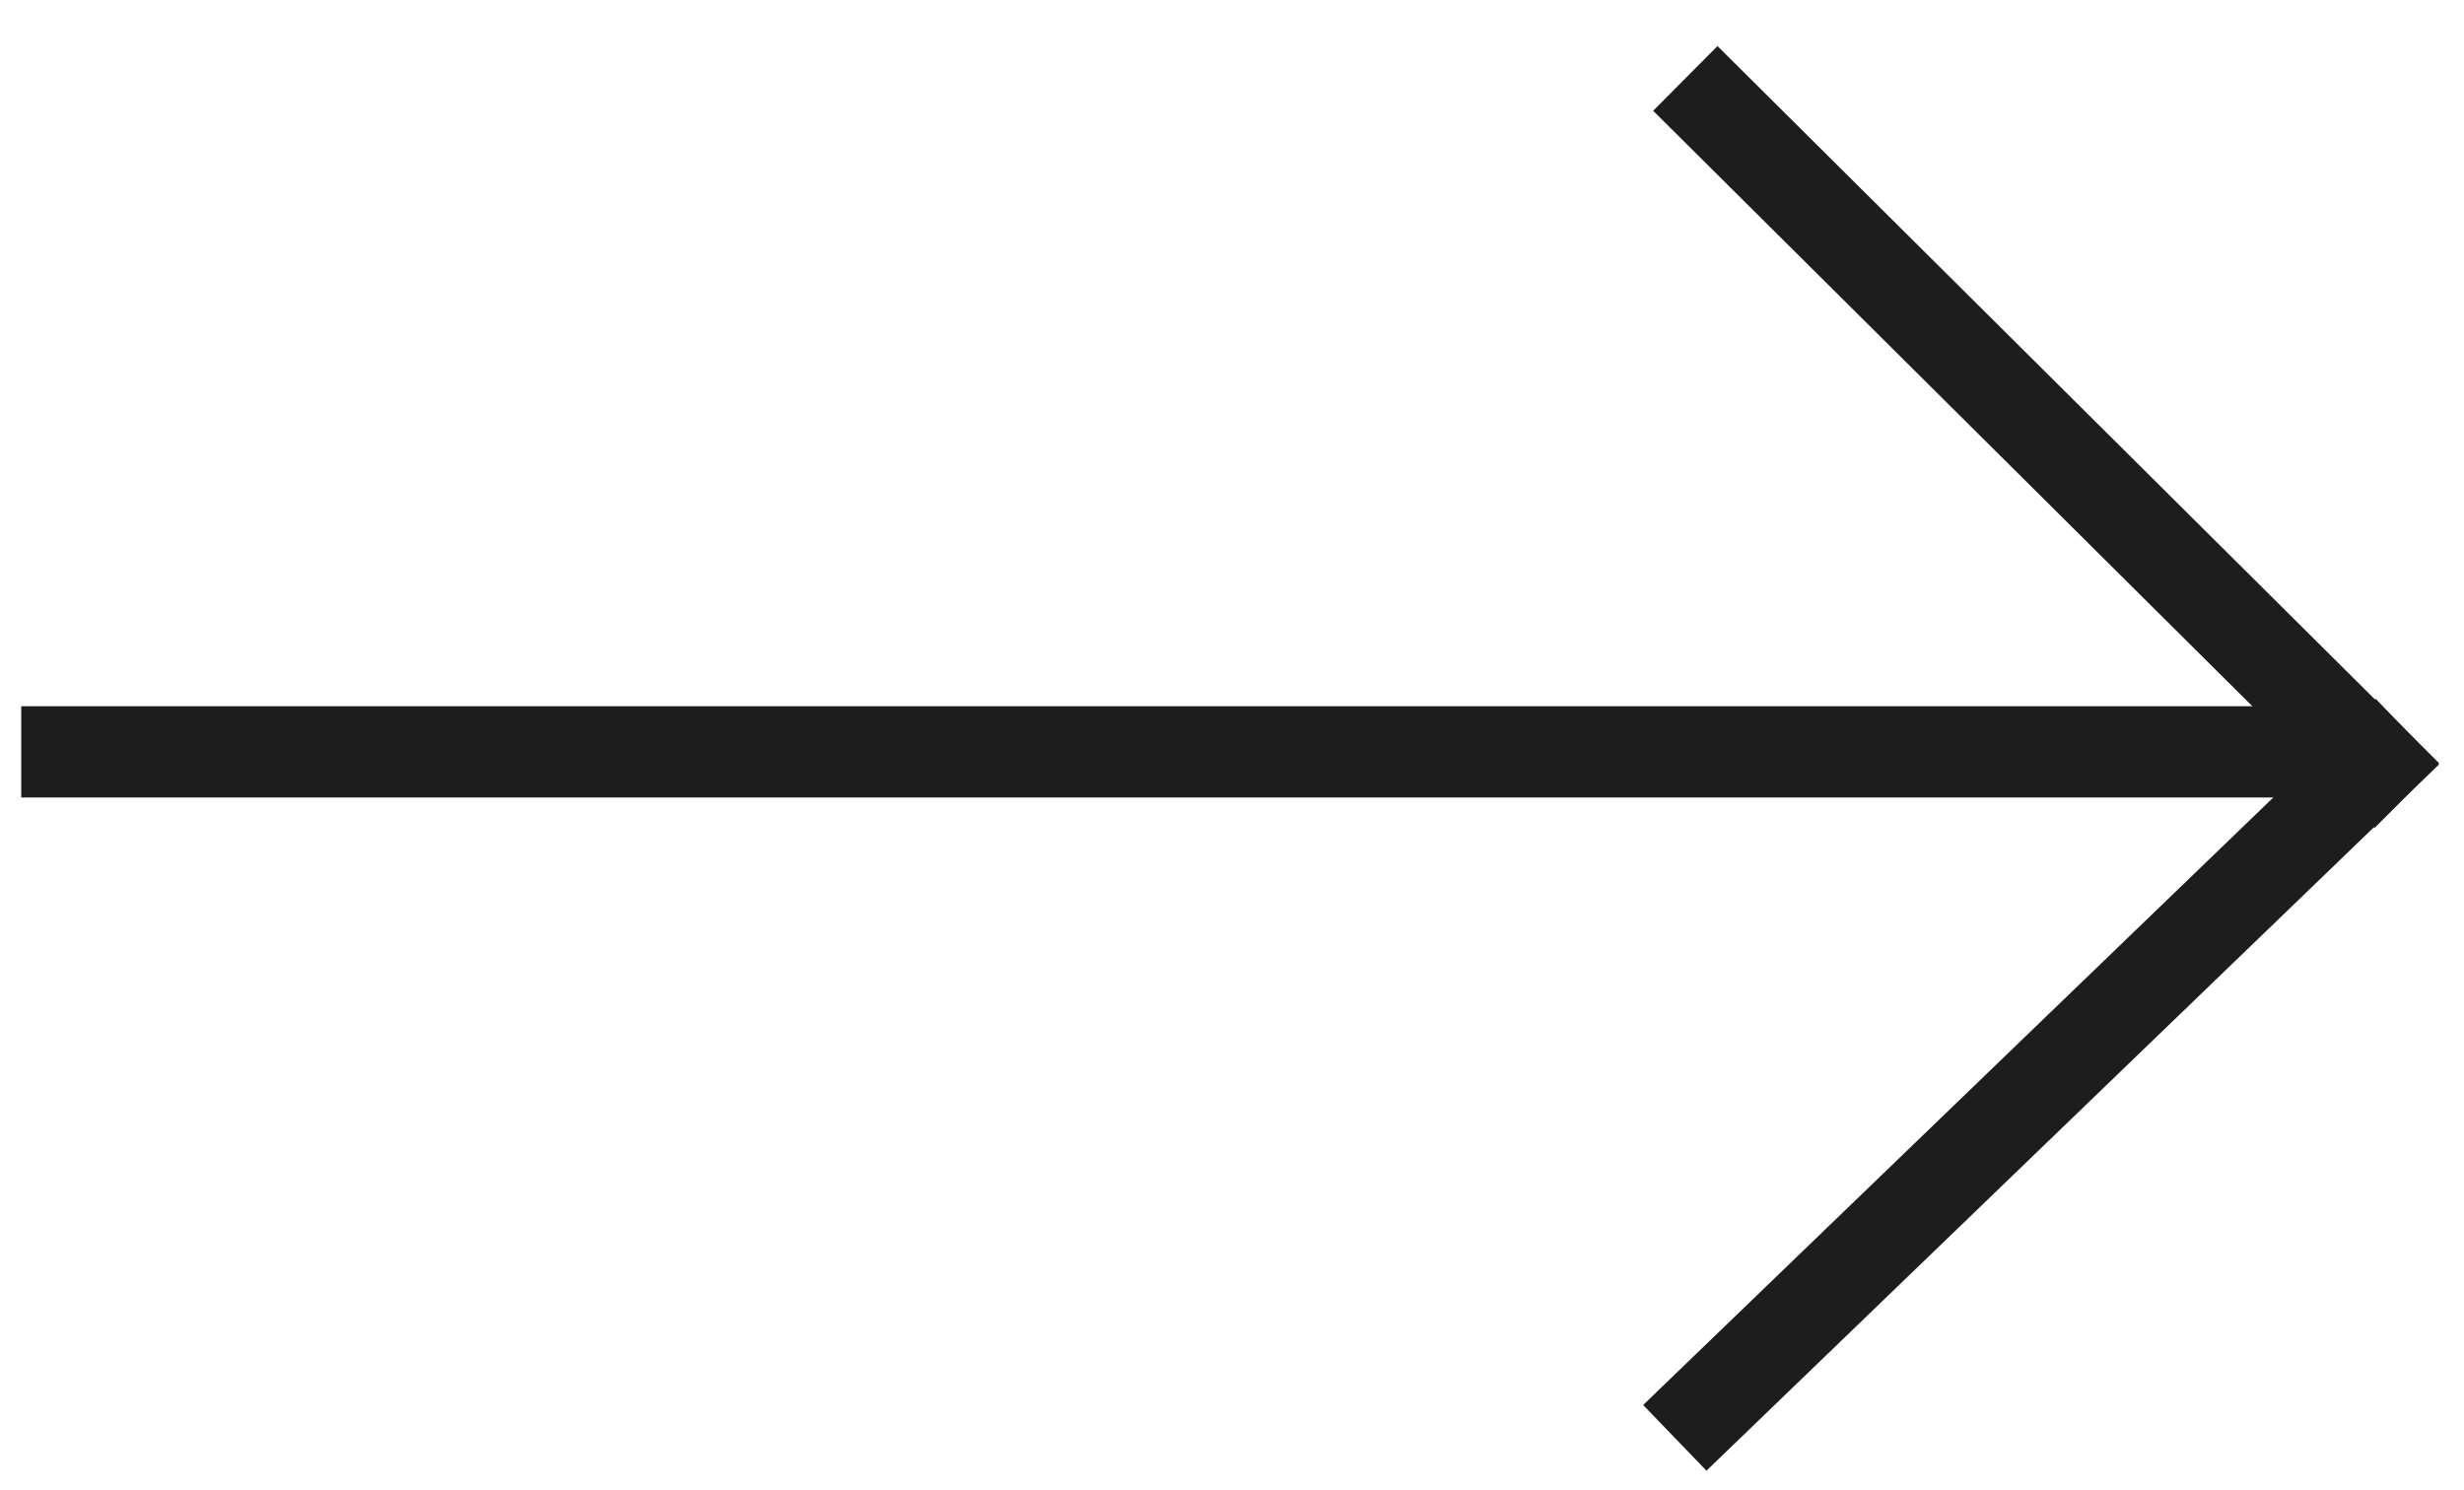 <svg width="81" height="49" viewBox="0 0 81 49" fill="none" xmlns="http://www.w3.org/2000/svg">
<g clip-path="url(#clip0_1_28)">
<path d="M78.058 25.096L56.136 46.233" stroke="#1E1D1D" stroke-width="3" stroke-linecap="square"/>
<path d="M78.058 25.096L56.466 3.636" stroke="#1E1D1D" stroke-width="3" stroke-linecap="square"/>
<path d="M77.621 24.721H0.698" stroke="#1E1D1D" stroke-width="3"/>
</g>
<defs>
<clipPath id="clip0_1_28">
<rect width="80" height="48.194" fill="white" transform="translate(0.698 0.624)"/>
</clipPath>
</defs>
</svg>
